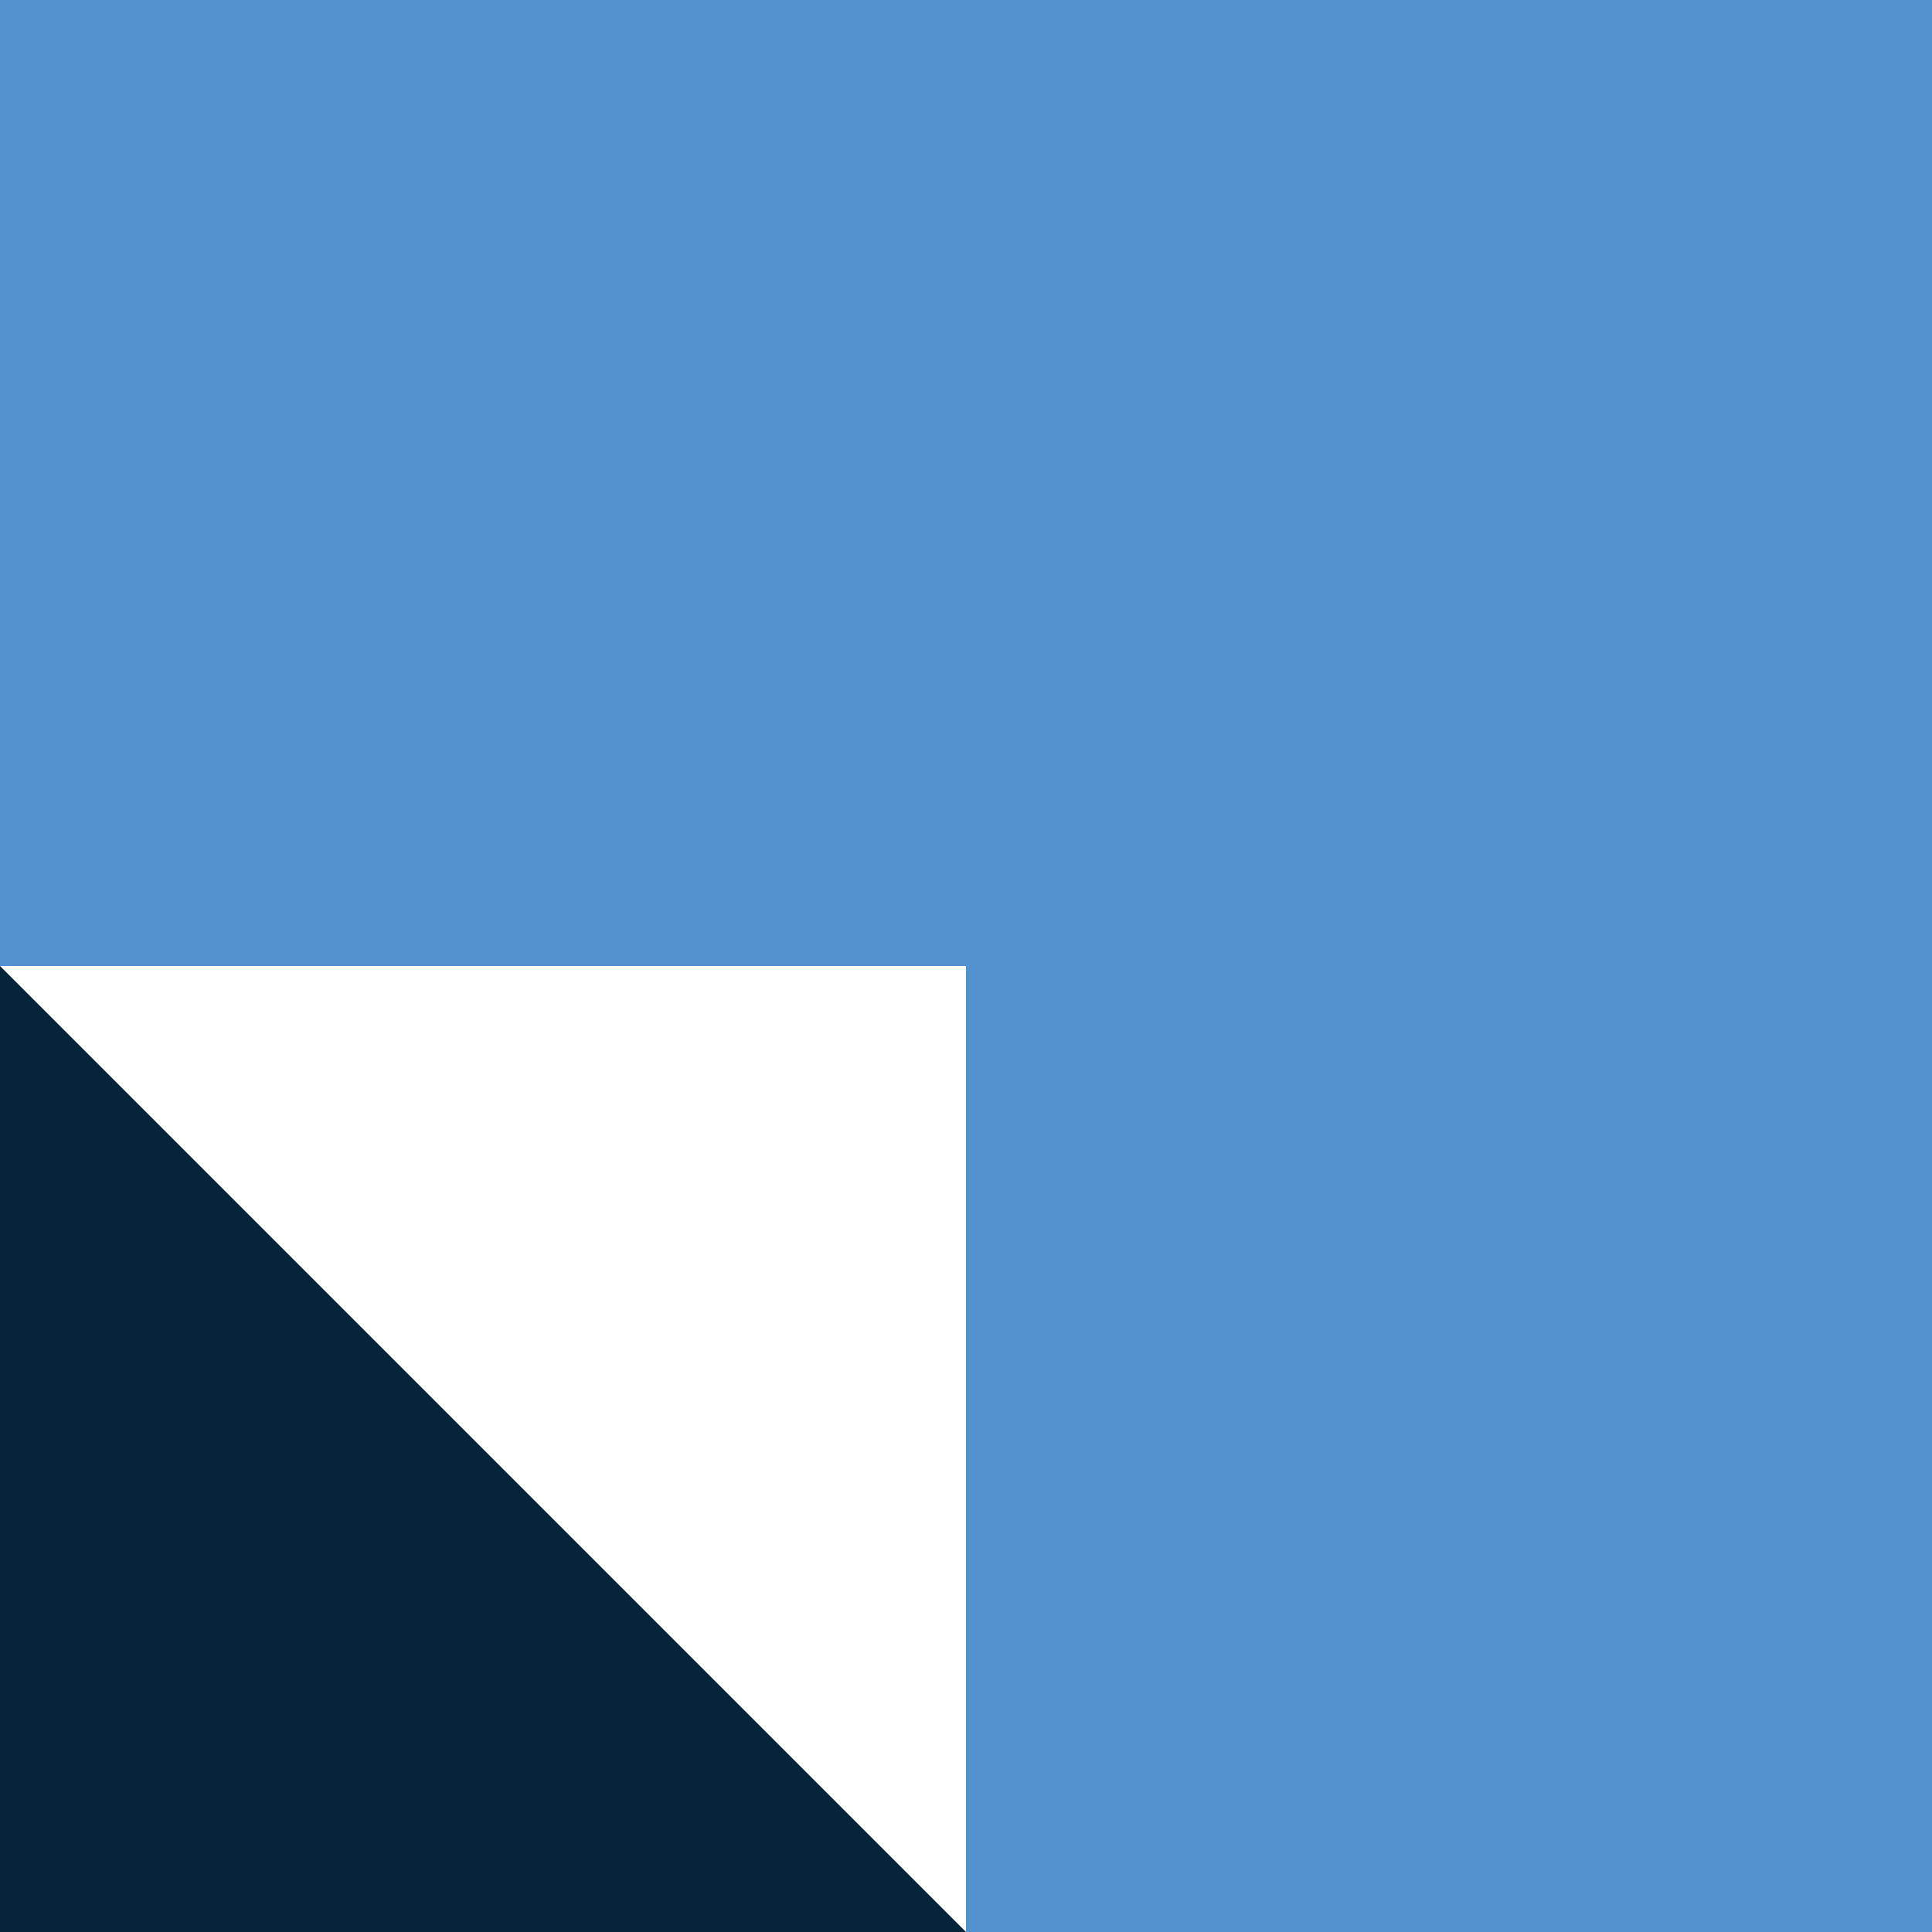 <svg xmlns="http://www.w3.org/2000/svg" data-name="Mark's List" viewBox="0 0 100 100"><path fill="#5392ce" d="M0 0h100v100H0z"/><path fill="#fff" d="M0 50h50v50H0z"/><path fill="#052439" d="M50 100H0V50l50 50z"/></svg>